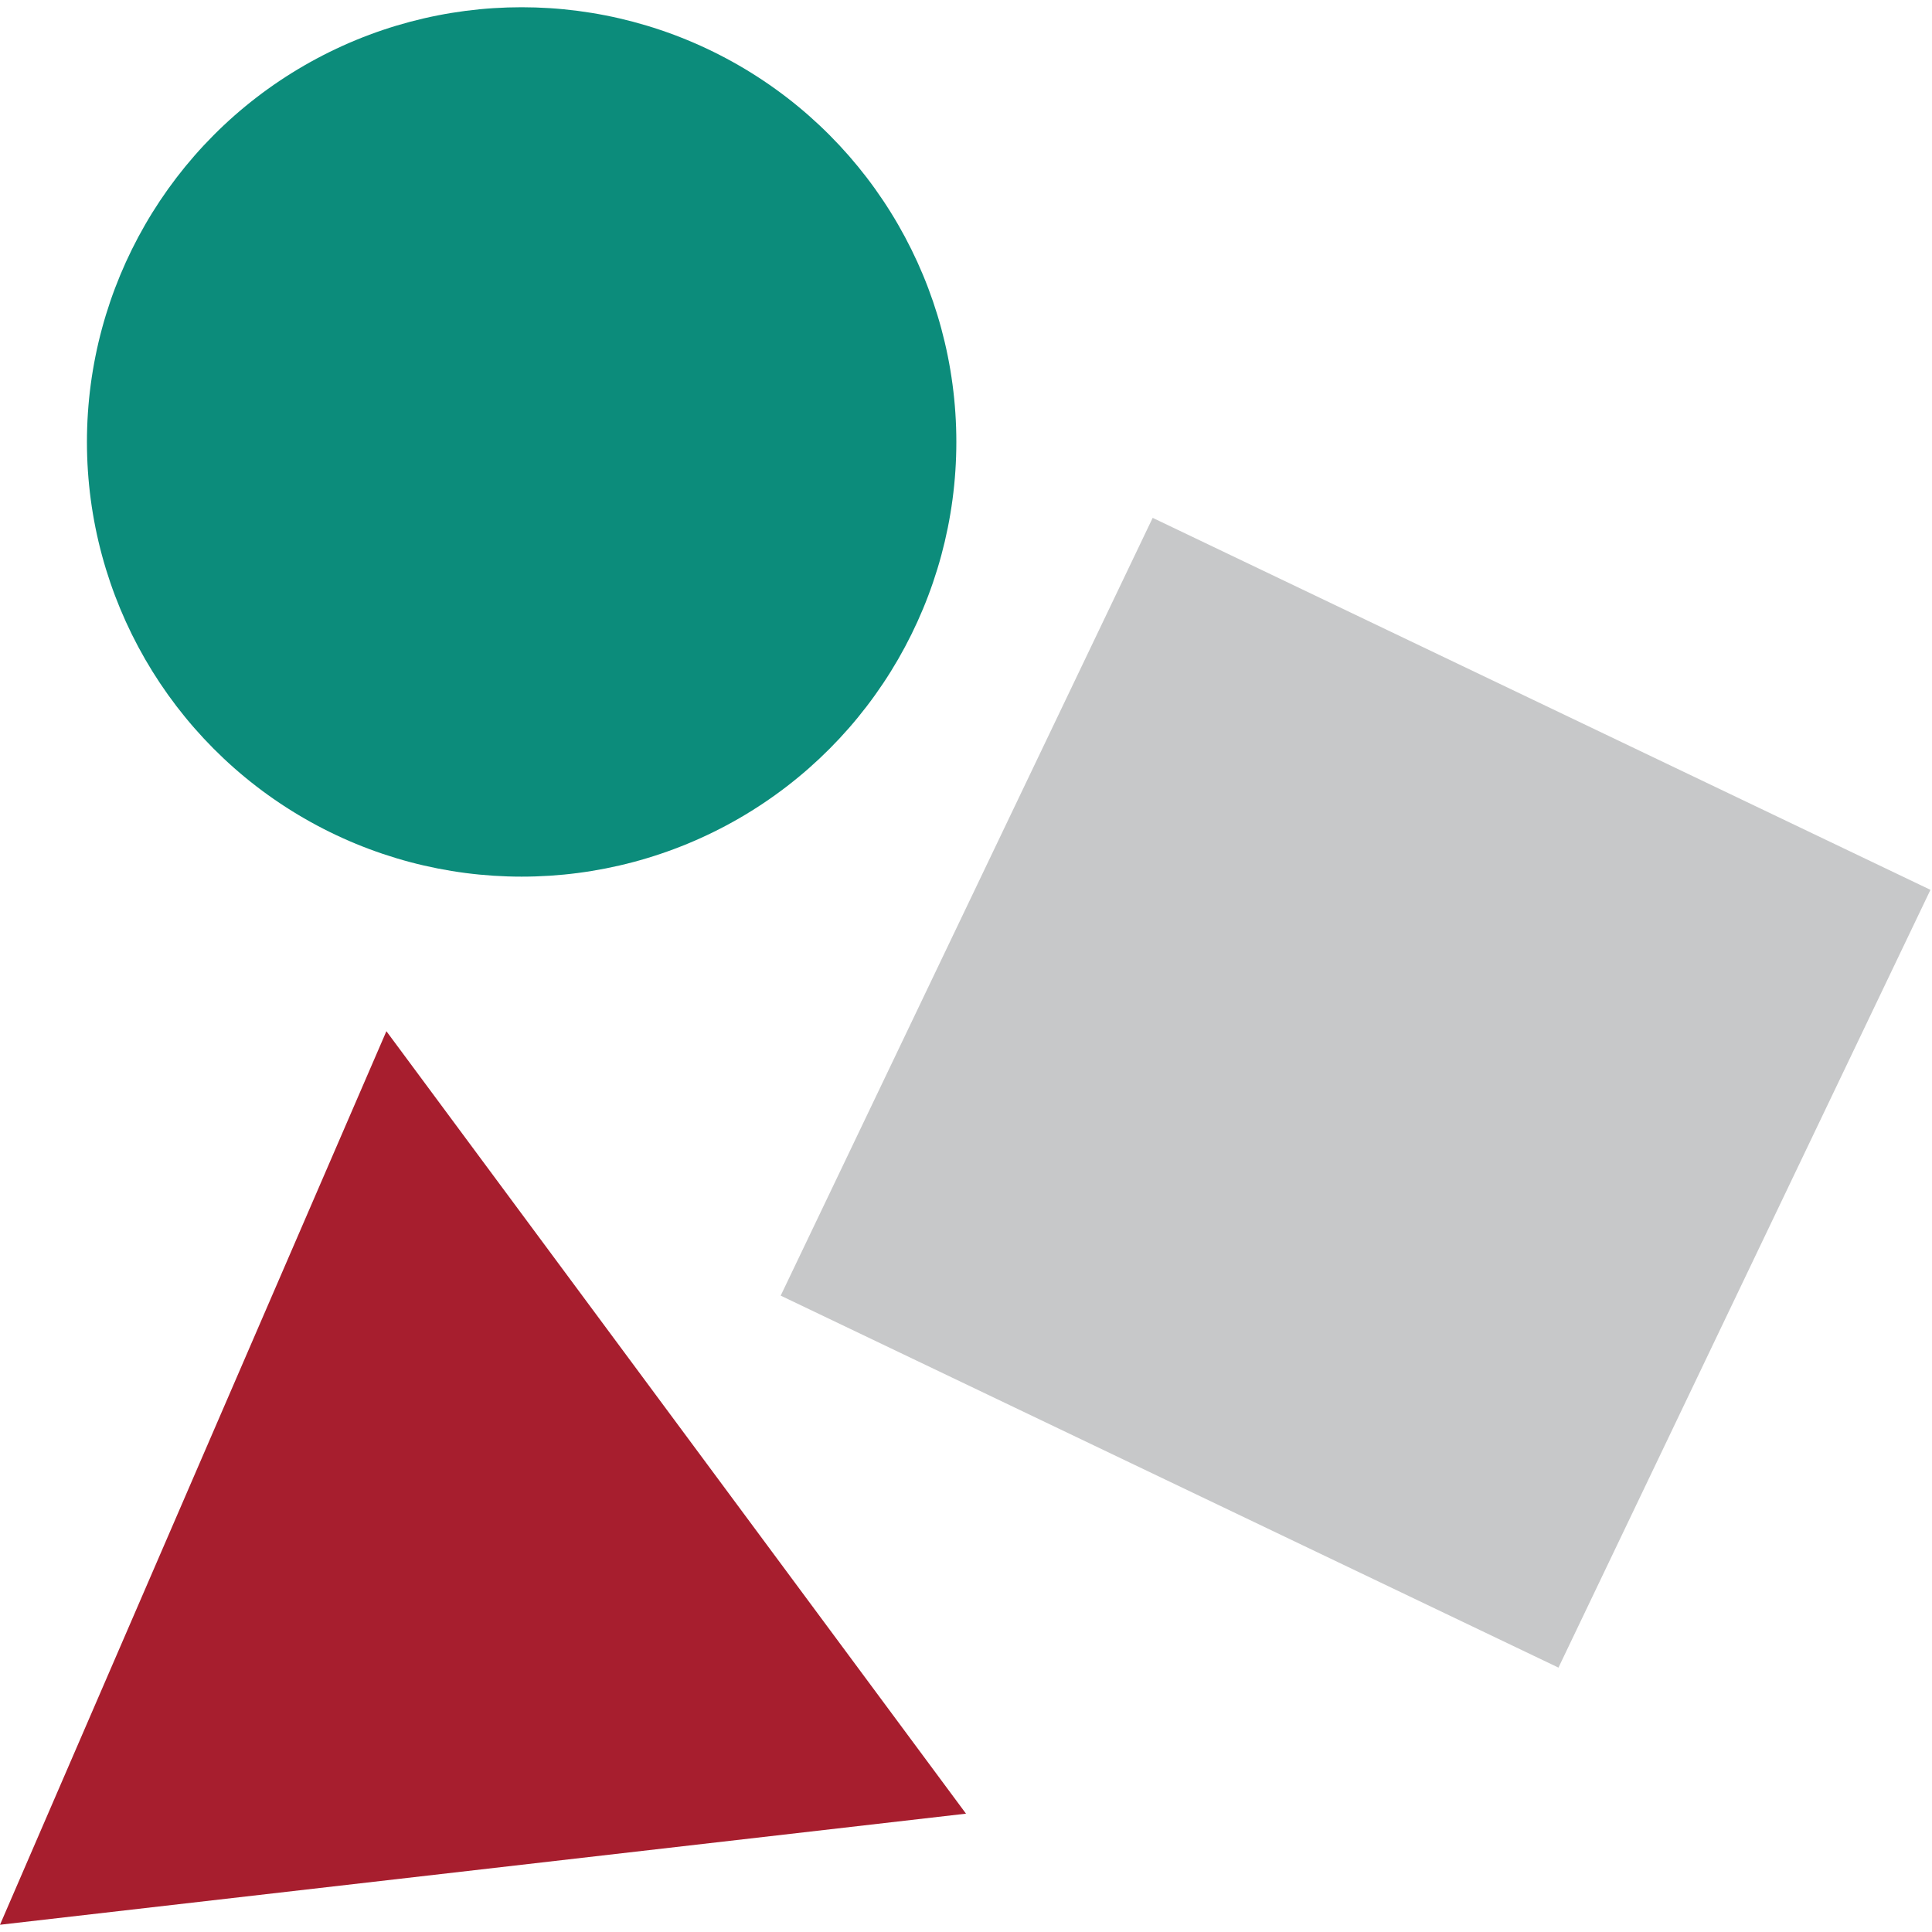 <?xml version="1.0" encoding="UTF-8"?>
<svg id="Layer_1" data-name="Layer 1" xmlns="http://www.w3.org/2000/svg" viewBox="0 0 8 8">
  <defs>
    <style>
      .cls-1 {
        fill: #c7c8c9;
      }

      .cls-2 {
        fill: #a71e2e;
      }

      .cls-3 {
        fill: #0c8c7b;
      }
    </style>
  </defs>
  <rect class="cls-1" x="3.83" y="2.74" width="3.57" height="3.57" transform="translate(2.5 -1.98) rotate(25.56)"/>
  <circle class="cls-3" cx="2.16" cy="1.83" r="1.8"/>
  <polygon class="cls-2" points="0 7.97 1.6 4.27 4 7.51 0 7.97"/>
</svg>